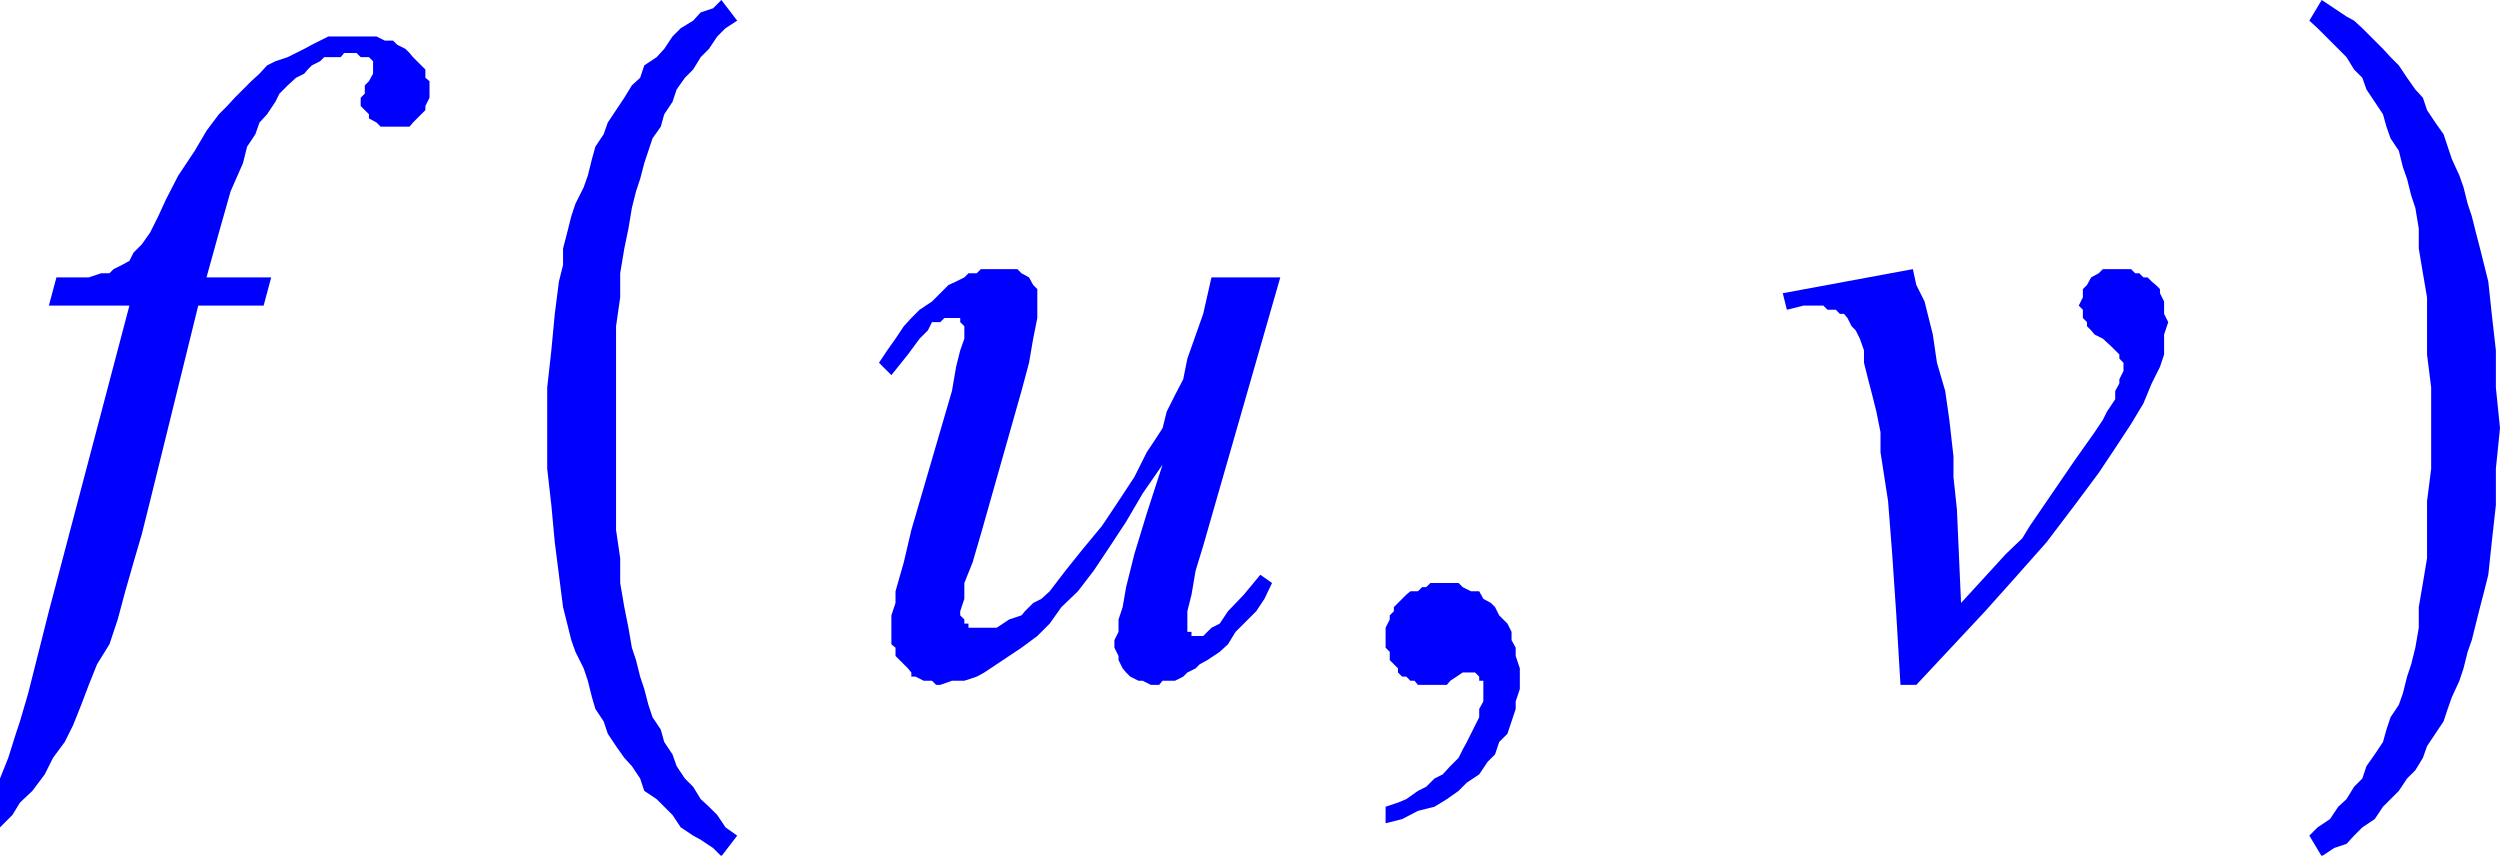 <svg xmlns="http://www.w3.org/2000/svg" xmlns:xlink="http://www.w3.org/1999/xlink" viewBox="0 0 36.32 12.43"><defs><style>.cls-1{fill:none;}.cls-2{clip-path:url(#clip-path);}.cls-3{fill:blue;}</style><clipPath id="clip-path" transform="translate(0 -2.66)"><polygon class="cls-1" points="0 15.99 37.97 15.99 37.97 0 0 0 0 15.99 0 15.99"/></clipPath></defs><title>img_11_18</title><g id="Слой_2" data-name="Слой 2"><g id="Слой_1-2" data-name="Слой 1"><g class="cls-2"><polygon class="cls-3" points="5.18 0.53 5.06 0.53 4.95 0.53 4.77 0.53 4.65 0.59 4.53 0.65 4.42 0.71 4.3 0.77 4.18 0.83 4 0.89 3.88 0.95 3.77 1.07 3.65 1.18 3.53 1.3 3.41 1.42 3.3 1.54 3.18 1.66 3 1.9 2.83 2.19 2.59 2.55 2.41 2.9 2.3 3.14 2.18 3.38 2.06 3.55 1.94 3.67 1.88 3.79 1.77 3.85 1.65 3.91 1.59 3.97 1.47 3.97 1.29 4.03 1.06 4.03 0.82 4.03 0.71 4.44 1.88 4.44 0.71 8.88 0.41 10.07 0.29 10.48 0.23 10.66 0.12 11.01 0 11.31 0 11.31 0 12.02 0 12.02 0.18 11.84 0.29 11.66 0.47 11.49 0.65 11.25 0.77 11.01 0.94 10.78 1.06 10.54 1.18 10.24 1.29 9.95 1.41 9.65 1.59 9.36 1.71 9 1.82 8.59 1.94 8.17 2.06 7.76 2.18 7.28 2.88 4.44 3.83 4.44 3.94 4.03 3 4.03 3.18 3.38 3.35 2.78 3.53 2.37 3.59 2.13 3.71 1.95 3.77 1.78 3.88 1.66 4 1.48 4.06 1.36 4.18 1.24 4.3 1.13 4.42 1.07 4.47 1.01 4.53 0.95 4.65 0.89 4.71 0.83 4.83 0.83 4.95 0.83 5 0.77 5.12 0.77 5.18 0.77 5.24 0.83 5.3 0.83 5.36 0.83 5.42 0.89 5.42 0.89 5.42 0.95 5.42 1.01 5.42 1.01 5.42 1.07 5.36 1.18 5.3 1.24 5.3 1.36 5.24 1.42 5.24 1.48 5.24 1.54 5.3 1.6 5.36 1.66 5.36 1.72 5.47 1.78 5.53 1.84 5.59 1.84 5.71 1.84 5.83 1.84 5.95 1.84 6 1.78 6.06 1.72 6.18 1.6 6.18 1.54 6.24 1.42 6.24 1.3 6.24 1.24 6.24 1.18 6.18 1.13 6.18 1.01 6.12 0.95 6.06 0.89 6 0.83 5.95 0.77 5.89 0.71 5.77 0.65 5.71 0.59 5.59 0.59 5.47 0.53 5.42 0.53 5.3 0.53 5.18 0.53 5.18 0.53"/><polygon class="cls-3" points="14.54 3.91 14.48 3.91 14.36 3.91 14.25 3.91 14.19 3.97 14.07 3.97 14.01 4.03 13.89 4.09 13.78 4.14 13.66 4.26 13.54 4.38 13.36 4.5 13.24 4.62 13.13 4.74 13.01 4.92 12.89 5.09 12.77 5.27 12.95 5.45 13.19 5.15 13.36 4.92 13.48 4.8 13.54 4.68 13.66 4.68 13.72 4.62 13.78 4.62 13.83 4.62 13.89 4.62 13.89 4.62 13.95 4.62 13.95 4.68 13.95 4.68 14.01 4.74 14.01 4.74 14.01 4.8 14.01 4.92 13.95 5.09 13.89 5.33 13.83 5.68 13.24 7.7 13.13 8.17 13.01 8.59 13.01 8.76 12.95 8.94 12.95 9.06 12.95 9.18 12.95 9.3 12.95 9.36 13.01 9.41 13.01 9.47 13.01 9.53 13.07 9.59 13.13 9.65 13.19 9.71 13.24 9.77 13.24 9.83 13.3 9.83 13.42 9.89 13.48 9.89 13.54 9.89 13.6 9.95 13.66 9.95 13.83 9.89 14.01 9.89 14.19 9.83 14.3 9.77 14.48 9.65 14.66 9.53 14.84 9.41 15.07 9.24 15.25 9.06 15.42 8.82 15.66 8.59 15.89 8.29 16.13 7.93 16.36 7.58 16.6 7.17 16.89 6.75 16.89 6.75 16.66 7.46 16.48 8.05 16.36 8.53 16.31 8.82 16.25 9 16.25 9.18 16.19 9.3 16.19 9.41 16.25 9.53 16.25 9.59 16.31 9.71 16.36 9.77 16.42 9.83 16.54 9.89 16.6 9.89 16.72 9.95 16.84 9.95 16.89 9.89 17.01 9.89 17.07 9.89 17.19 9.83 17.25 9.77 17.37 9.71 17.43 9.65 17.54 9.59 17.72 9.47 17.84 9.36 17.95 9.18 18.07 9.06 18.25 8.88 18.37 8.7 18.48 8.47 18.31 8.35 18.07 8.64 17.84 8.88 17.72 9.06 17.6 9.12 17.54 9.18 17.48 9.24 17.43 9.24 17.37 9.24 17.37 9.24 17.31 9.24 17.31 9.18 17.25 9.18 17.25 9.18 17.25 9.12 17.25 9.06 17.25 9 17.25 8.88 17.31 8.64 17.37 8.29 17.48 7.93 18.6 4.03 17.6 4.03 17.48 4.56 17.25 5.21 17.19 5.51 17.07 5.74 16.95 5.98 16.89 6.22 16.78 6.39 16.66 6.57 16.48 6.93 16.25 7.28 16.01 7.64 15.72 7.99 15.48 8.29 15.25 8.59 15.13 8.7 15.01 8.76 14.89 8.88 14.84 8.94 14.66 9 14.48 9.12 14.36 9.12 14.3 9.12 14.25 9.12 14.19 9.12 14.13 9.12 14.07 9.12 14.07 9.06 14.01 9.06 14.01 9 13.95 8.94 13.95 8.88 14.01 8.7 14.01 8.47 14.13 8.17 14.25 7.76 14.84 5.68 14.95 5.27 15.01 4.92 15.07 4.62 15.07 4.5 15.07 4.44 15.07 4.32 15.07 4.2 15.01 4.14 14.95 4.03 14.84 3.97 14.78 3.91 14.66 3.91 14.54 3.91 14.54 3.91"/><polygon class="cls-3" points="20.96 8.47 20.9 8.47 20.78 8.47 20.72 8.53 20.66 8.53 20.6 8.59 20.49 8.59 20.43 8.64 20.37 8.7 20.31 8.76 20.25 8.82 20.25 8.88 20.19 8.94 20.19 9 20.13 9.12 20.13 9.18 20.13 9.24 20.13 9.3 20.13 9.41 20.19 9.47 20.19 9.53 20.19 9.59 20.25 9.65 20.31 9.71 20.31 9.77 20.37 9.83 20.43 9.83 20.49 9.89 20.55 9.89 20.6 9.95 20.66 9.95 20.78 9.95 20.84 9.95 20.9 9.95 20.96 9.95 21.02 9.95 21.07 9.89 21.25 9.77 21.37 9.77 21.37 9.77 21.43 9.77 21.43 9.77 21.49 9.83 21.49 9.89 21.55 9.89 21.55 9.95 21.55 10.01 21.55 10.19 21.49 10.3 21.49 10.42 21.43 10.54 21.37 10.66 21.31 10.78 21.25 10.89 21.19 11.01 21.07 11.13 20.96 11.25 20.84 11.31 20.72 11.43 20.6 11.49 20.43 11.61 20.31 11.66 20.13 11.72 20.13 11.96 20.37 11.9 20.6 11.78 20.84 11.72 21.02 11.61 21.19 11.49 21.31 11.37 21.49 11.25 21.61 11.07 21.72 10.96 21.78 10.78 21.9 10.66 21.96 10.48 22.02 10.3 22.02 10.19 22.08 10.01 22.08 9.83 22.08 9.71 22.02 9.53 22.02 9.41 21.96 9.3 21.96 9.18 21.9 9.06 21.78 8.94 21.72 8.82 21.66 8.76 21.55 8.7 21.49 8.59 21.37 8.59 21.25 8.53 21.19 8.47 21.07 8.47 20.96 8.47 20.96 8.47"/><polygon class="cls-3" points="27.79 3.91 25.9 4.26 25.96 4.5 26.2 4.44 26.31 4.44 26.37 4.44 26.49 4.44 26.55 4.5 26.67 4.5 26.73 4.56 26.79 4.56 26.84 4.62 26.9 4.74 26.96 4.8 27.02 4.92 27.08 5.09 27.08 5.27 27.14 5.51 27.2 5.74 27.26 5.98 27.32 6.28 27.32 6.57 27.43 7.28 27.49 8.05 27.55 8.94 27.61 9.95 27.84 9.95 28.84 8.88 29.26 8.41 29.73 7.88 30.14 7.34 30.49 6.87 30.61 6.69 30.73 6.51 30.96 6.16 31.14 5.86 31.26 5.57 31.32 5.45 31.38 5.33 31.44 5.15 31.44 4.97 31.44 4.86 31.5 4.68 31.44 4.56 31.44 4.5 31.44 4.44 31.44 4.38 31.38 4.26 31.38 4.2 31.32 4.14 31.26 4.09 31.2 4.03 31.14 4.03 31.08 3.97 31.02 3.97 30.96 3.91 30.91 3.91 30.85 3.91 30.79 3.91 30.67 3.91 30.55 3.91 30.49 3.97 30.38 4.03 30.32 4.14 30.26 4.2 30.26 4.32 30.2 4.44 30.26 4.5 30.26 4.56 30.26 4.62 30.32 4.68 30.32 4.74 30.38 4.8 30.43 4.86 30.55 4.92 30.67 5.03 30.73 5.09 30.79 5.15 30.79 5.21 30.85 5.27 30.85 5.33 30.85 5.39 30.79 5.51 30.79 5.57 30.73 5.68 30.73 5.8 30.61 5.98 30.55 6.1 30.43 6.28 30.14 6.69 29.49 7.64 29.38 7.82 29.14 8.05 28.49 8.76 28.43 7.4 28.38 6.93 28.38 6.63 28.32 6.1 28.26 5.68 28.14 5.27 28.08 4.86 28.02 4.62 27.96 4.38 27.84 4.14 27.79 3.91 27.79 3.91"/><polygon class="cls-3" points="10.48 0 10.36 0.12 10.18 0.18 10.07 0.3 9.89 0.41 9.77 0.53 9.65 0.71 9.54 0.83 9.36 0.95 9.3 1.13 9.18 1.24 9.07 1.42 8.95 1.6 8.83 1.78 8.77 1.95 8.65 2.13 8.6 2.31 8.54 2.55 8.48 2.72 8.36 2.96 8.3 3.14 8.24 3.38 8.18 3.61 8.18 3.85 8.12 4.09 8.06 4.56 8.01 5.09 7.95 5.63 7.95 6.22 7.95 6.22 7.95 6.1 7.95 6.22 7.95 6.34 7.95 6.22 7.95 6.22 7.95 6.81 8.01 7.34 8.06 7.88 8.12 8.35 8.18 8.82 8.24 9.06 8.3 9.3 8.36 9.47 8.48 9.71 8.54 9.89 8.6 10.13 8.65 10.3 8.77 10.48 8.83 10.66 8.95 10.84 9.07 11.01 9.18 11.13 9.3 11.31 9.36 11.49 9.54 11.61 9.65 11.72 9.77 11.84 9.89 12.02 10.07 12.14 10.18 12.2 10.36 12.32 10.48 12.44 10.71 12.14 10.54 12.02 10.42 11.84 10.3 11.72 10.18 11.61 10.07 11.43 9.95 11.31 9.83 11.13 9.77 10.96 9.65 10.78 9.6 10.6 9.48 10.42 9.42 10.24 9.36 10.01 9.3 9.83 9.24 9.59 9.18 9.41 9.13 9.12 9.07 8.82 9.01 8.47 9.01 8.11 8.95 7.7 8.95 7.28 8.95 6.81 8.95 6.34 8.95 6.22 8.95 6.1 8.95 5.63 8.95 5.15 8.95 4.74 9.01 4.32 9.01 3.97 9.07 3.61 9.13 3.32 9.18 3.02 9.24 2.78 9.3 2.6 9.36 2.37 9.42 2.19 9.48 2.01 9.6 1.84 9.65 1.66 9.77 1.48 9.83 1.3 9.95 1.13 10.07 1.01 10.18 0.83 10.3 0.71 10.42 0.53 10.54 0.41 10.71 0.3 10.48 0 10.48 0"/><polygon class="cls-3" points="33.73 0 33.55 0.3 33.67 0.41 33.85 0.59 33.97 0.71 34.09 0.83 34.2 1.01 34.32 1.13 34.38 1.3 34.5 1.48 34.62 1.66 34.67 1.84 34.73 2.01 34.85 2.19 34.91 2.43 34.97 2.6 35.03 2.84 35.09 3.02 35.14 3.32 35.14 3.61 35.2 3.97 35.26 4.32 35.26 4.74 35.26 5.15 35.32 5.63 35.32 6.1 35.32 6.22 35.32 6.34 35.32 6.81 35.26 7.28 35.26 7.7 35.26 8.11 35.2 8.47 35.14 8.82 35.14 9.12 35.09 9.41 35.03 9.65 34.97 9.83 34.91 10.07 34.85 10.24 34.73 10.42 34.67 10.6 34.62 10.78 34.5 10.96 34.38 11.13 34.32 11.31 34.2 11.43 34.09 11.61 33.97 11.72 33.85 11.9 33.67 12.02 33.55 12.14 33.73 12.44 33.91 12.32 34.09 12.26 34.2 12.14 34.32 12.02 34.5 11.9 34.62 11.72 34.73 11.61 34.85 11.49 34.97 11.31 35.09 11.19 35.2 11.01 35.26 10.84 35.38 10.66 35.5 10.48 35.56 10.3 35.62 10.13 35.73 9.89 35.79 9.71 35.85 9.47 35.91 9.3 35.97 9.06 36.03 8.82 36.09 8.59 36.15 8.35 36.2 7.88 36.26 7.34 36.26 6.81 36.32 6.22 36.32 6.22 36.32 6.34 36.32 6.22 36.32 6.1 36.32 6.22 36.32 6.22 36.26 5.63 36.26 5.09 36.2 4.56 36.15 4.09 36.03 3.61 35.97 3.38 35.91 3.14 35.85 2.96 35.79 2.72 35.73 2.55 35.62 2.31 35.56 2.13 35.5 1.95 35.38 1.78 35.26 1.6 35.2 1.42 35.09 1.3 34.97 1.13 34.85 0.95 34.73 0.83 34.62 0.71 34.5 0.59 34.32 0.41 34.2 0.3 34.09 0.24 33.91 0.12 33.73 0 33.73 0"/></g></g></g></svg>